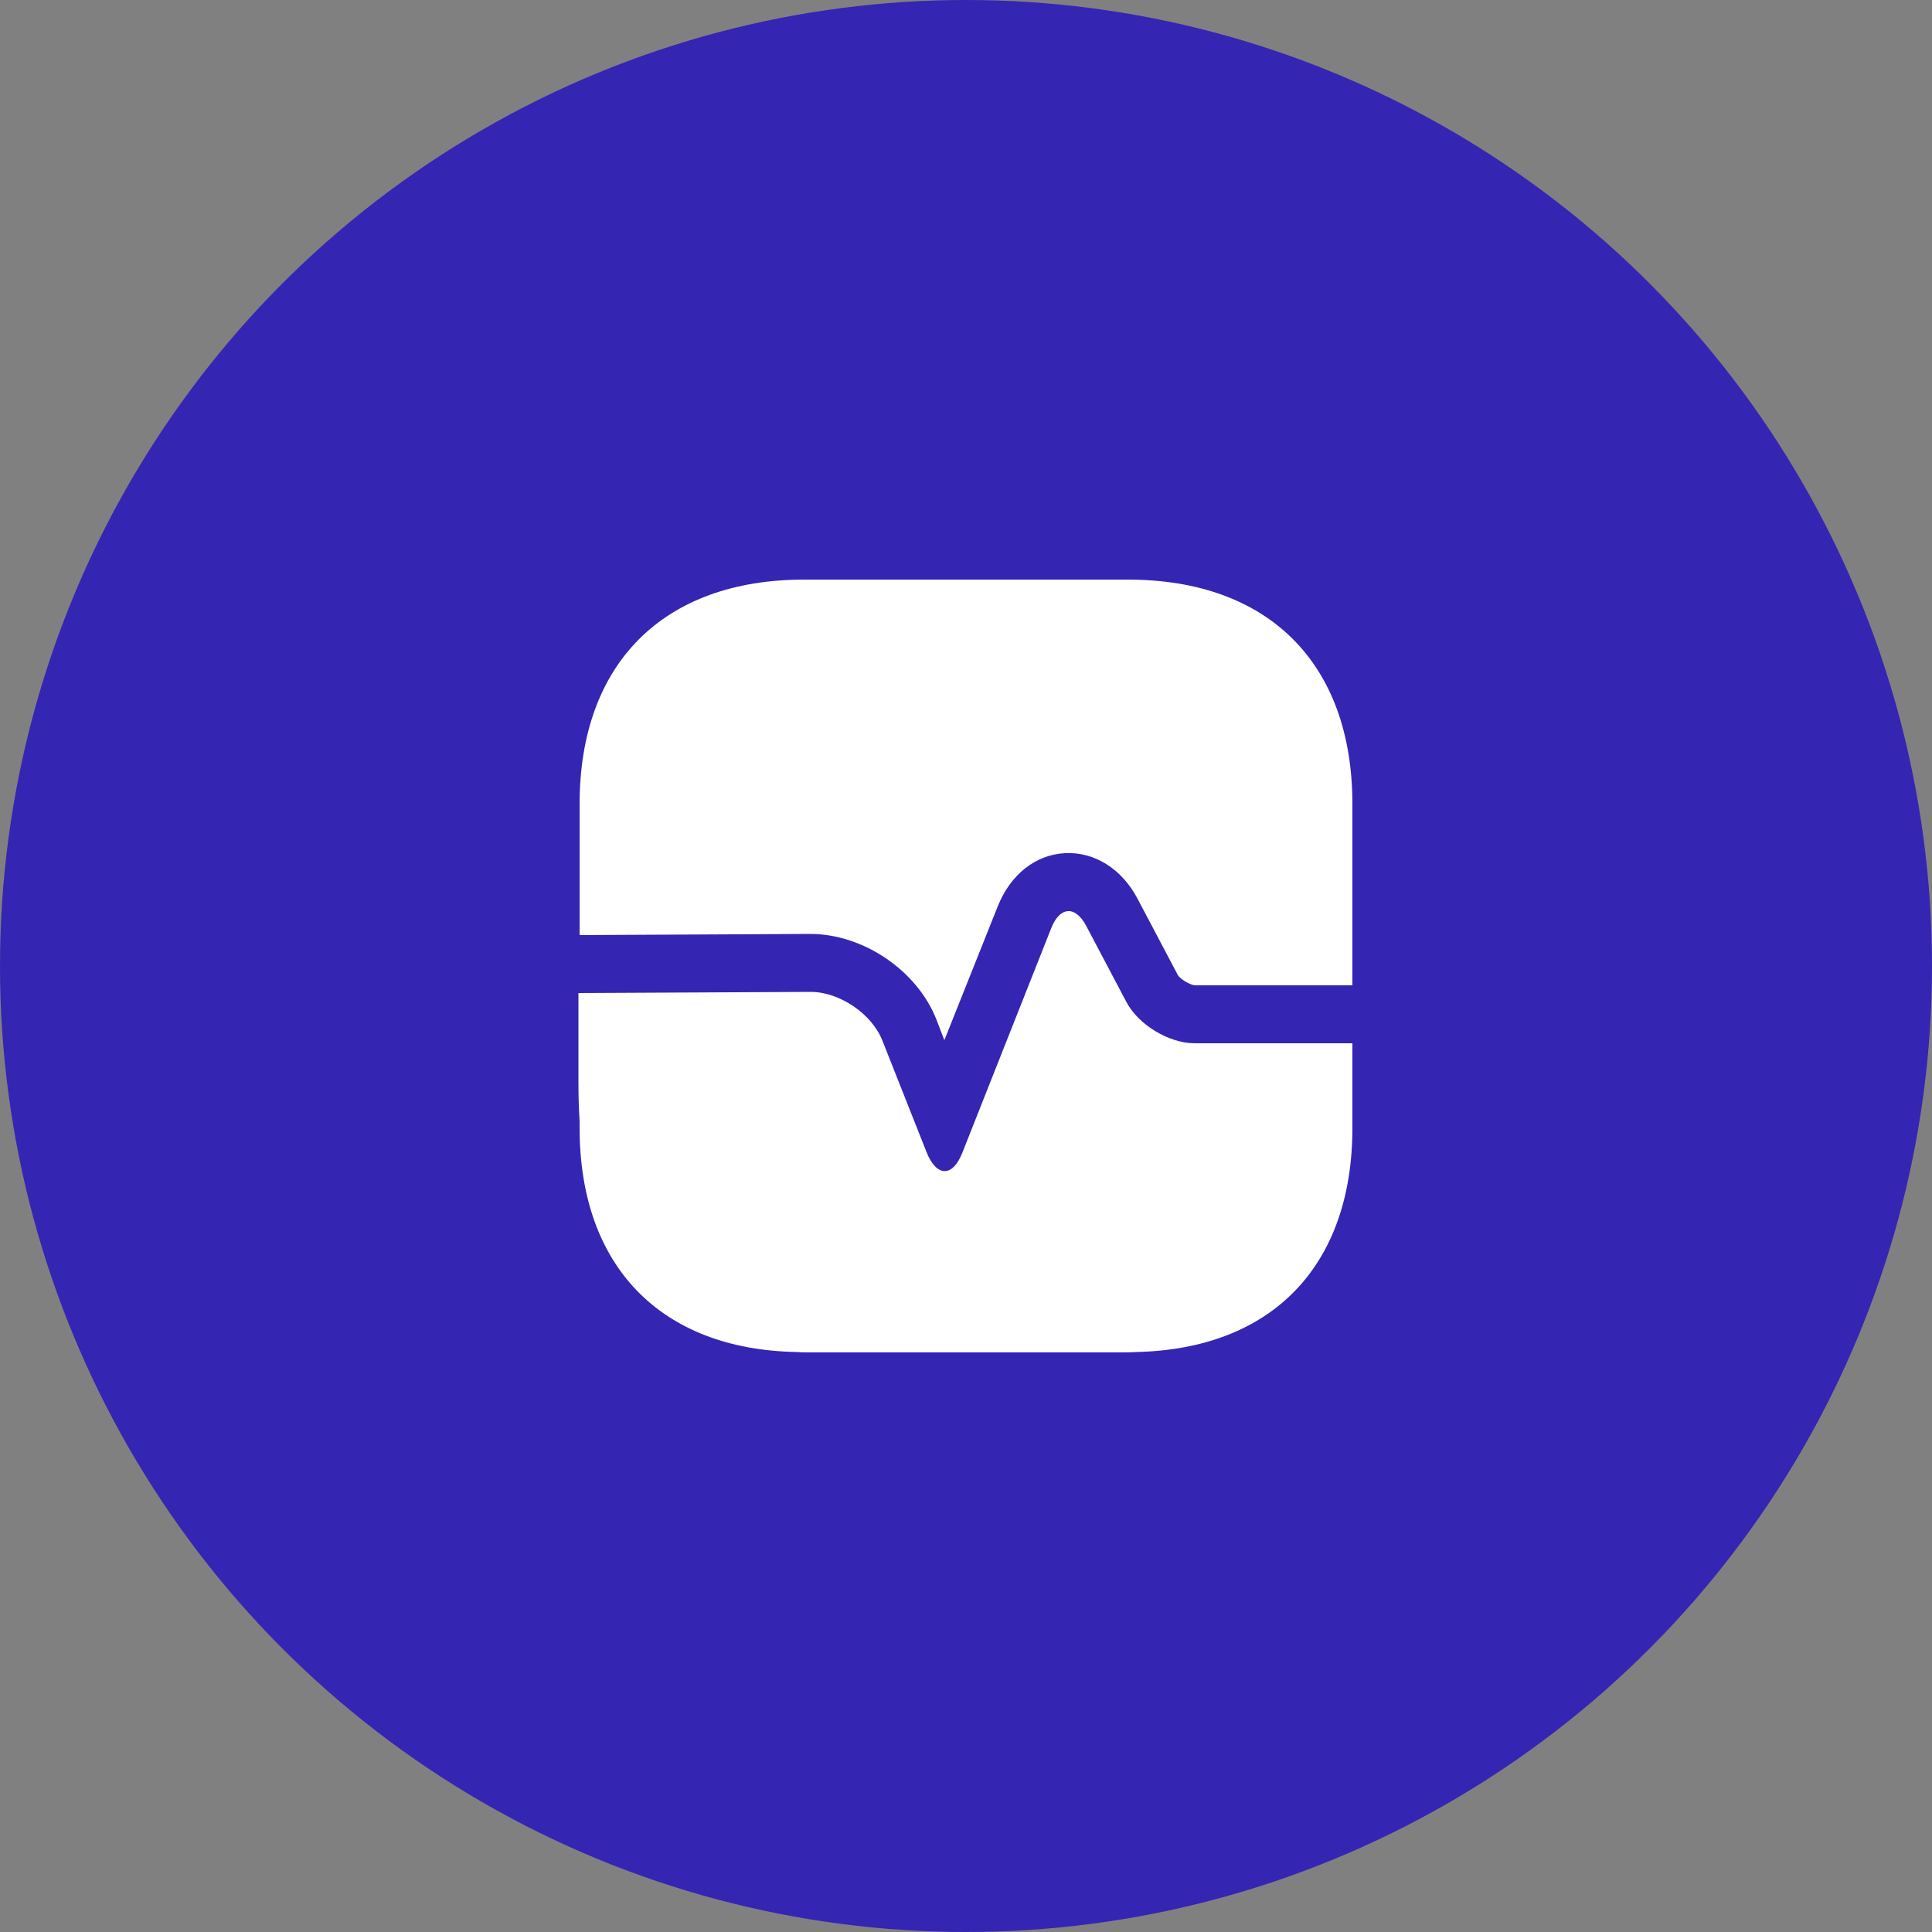 <svg width="50" height="50" viewBox="0 0 50 50" fill="none" xmlns="http://www.w3.org/2000/svg">
<rect x="0" y="0" width="50" height="50" fill="#808080" stroke="none"/>
<circle cx="25" cy="25" r="25" fill="#3525B3"/>
<path d="M35 20.81V25.5H30.92C30.8 25.49 30.54 25.34 30.48 25.23L29.44 23.26C29.03 22.48 28.32 22.04 27.56 22.08C26.8 22.12 26.15 22.63 25.82 23.46L24.44 26.92L24.24 26.4C23.75 25.13 22.35 24.17 20.97 24.17L15 24.2V20.81C15 17.17 17.17 15 20.81 15H29.19C32.83 15 35 17.17 35 20.81Z" fill="white"/>
<path d="M35 29.19V27H30.92C30.25 27 29.46 26.52 29.15 25.93L28.11 23.96C27.83 23.43 27.43 23.46 27.21 24.01L24.91 29.82C24.66 30.47 24.24 30.47 23.98 29.82L22.84 26.94C22.57 26.24 21.73 25.67 20.98 25.67L15 25.7V29.19C15 32.77 17.1 34.93 20.63 34.99C20.74 35 20.86 35 20.97 35H28.97C29.12 35 29.27 35 29.41 34.99C32.92 34.91 35 32.76 35 29.19Z" fill="white"/>
<path d="M15 25.7V29.01C14.98 28.69 14.97 28.35 14.97 28V25.7H15Z" fill="white"/>
</svg>
